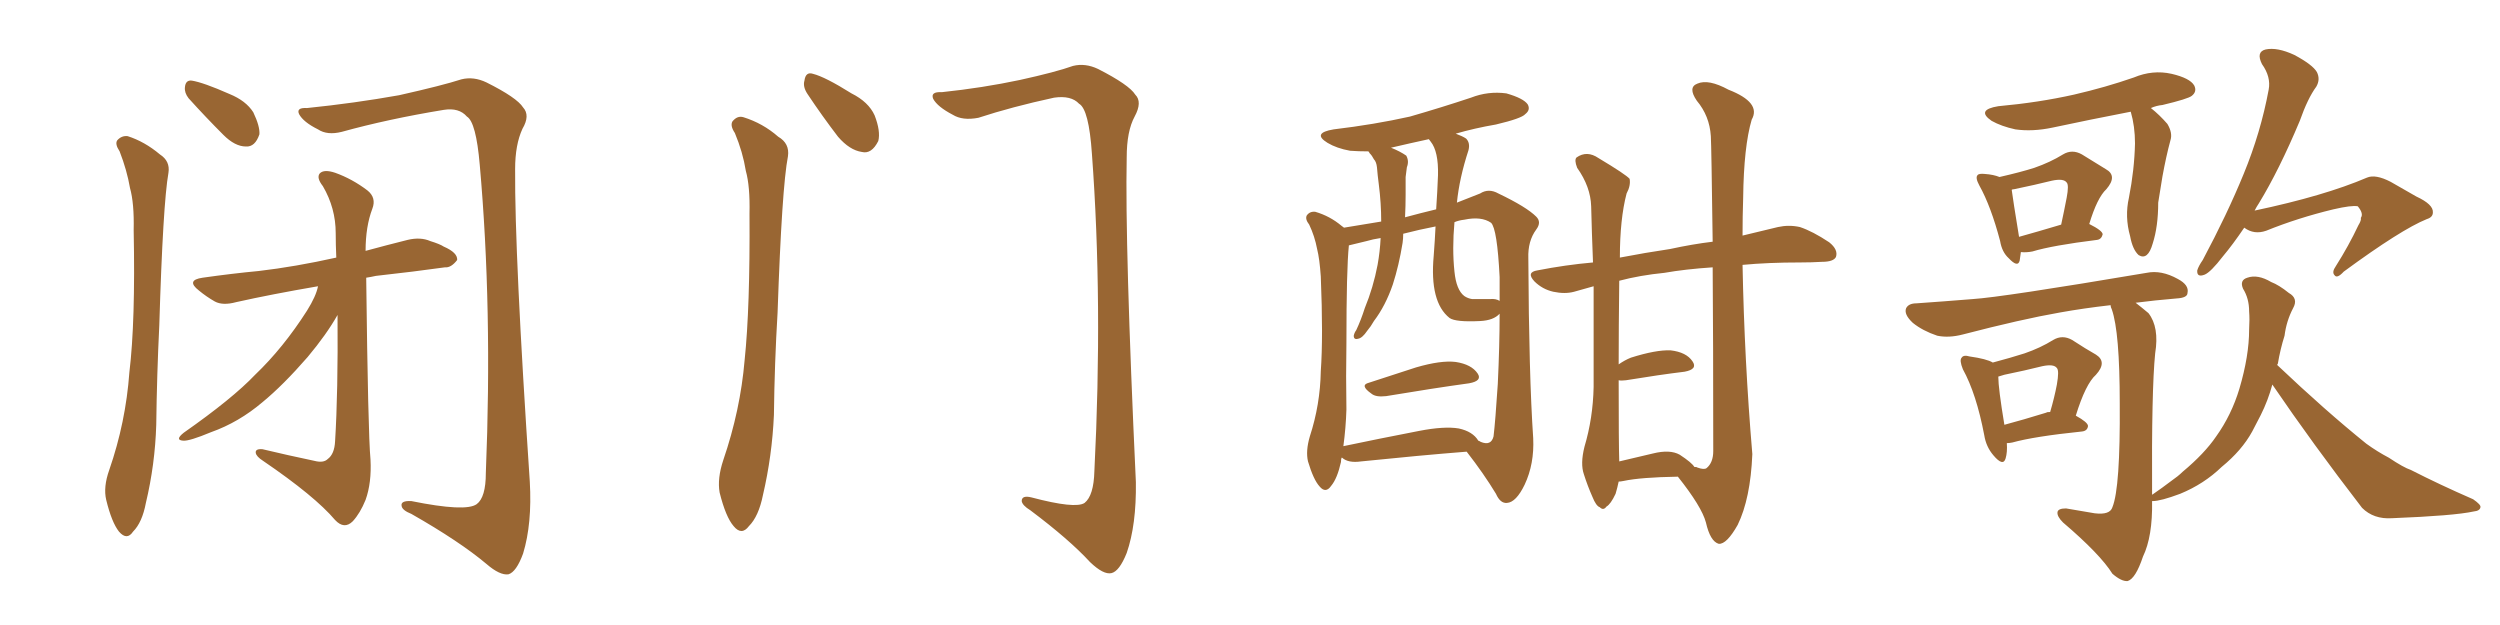 <svg xmlns="http://www.w3.org/2000/svg" xmlns:xlink="http://www.w3.org/1999/xlink" width="600" height="150"><path fill="#996633" padding="10" d="M28.71 36.33L28.71 36.33Q27.54 34.57 28.13 33.69L28.13 33.69Q29.15 32.52 30.62 32.67L30.62 32.67Q34.72 33.98 38.38 37.06L38.38 37.06Q40.87 38.67 40.43 41.46L40.43 41.46Q39.11 48.93 38.23 78.08L38.23 78.08Q37.65 89.94 37.50 101.95L37.50 101.95Q37.21 111.47 35.01 120.70L35.01 120.70Q34.13 125.39 31.93 127.59L31.93 127.59Q30.47 129.79 28.56 127.59L28.56 127.59Q26.81 125.39 25.49 119.97L25.49 119.97Q24.76 116.89 26.22 112.79L26.22 112.79Q30.18 101.37 31.05 89.36L31.05 89.36Q32.52 77.20 32.08 55.22L32.08 55.22Q32.23 48.78 31.20 45.12L31.20 45.12Q30.47 40.87 28.71 36.33ZM45.26 23.58L45.26 23.58Q44.24 22.27 44.38 20.95L44.38 20.95Q44.53 19.19 46.00 19.34L46.00 19.34Q48.78 19.78 55.08 22.56L55.08 22.56Q59.03 24.17 60.79 26.95L60.79 26.95Q62.40 30.32 62.26 32.23L62.26 32.23Q61.23 35.30 59.03 35.16L59.03 35.16Q56.40 35.16 53.61 32.37L53.61 32.37Q49.37 28.13 45.26 23.58ZM73.68 25.93L73.68 25.93Q85.11 24.76 95.80 22.85L95.80 22.85Q106.20 20.51 110.74 19.04L110.74 19.04Q113.67 18.31 116.75 19.78L116.75 19.78Q124.07 23.44 125.54 25.78L125.54 25.78Q127.29 27.69 125.39 30.91L125.39 30.91Q123.63 34.72 123.63 40.58L123.63 40.58Q123.49 60.94 127.15 115.58L127.15 115.58Q127.73 125.68 125.54 132.86L125.54 132.86Q123.93 137.26 122.02 137.84L122.02 137.84Q119.97 138.13 116.75 135.35L116.75 135.35Q110.30 129.93 98.73 123.34L98.73 123.34Q96.53 122.46 96.39 121.44L96.39 121.44Q96.09 120.12 98.73 120.26L98.73 120.26Q111.77 122.90 114.40 121.00L114.40 121.00Q116.60 119.38 116.60 113.53L116.60 113.53Q118.21 73.97 115.14 39.55L115.14 39.55Q114.26 29.30 112.06 27.98L112.06 27.98Q110.16 25.78 106.49 26.37L106.49 26.37Q93.16 28.56 82.03 31.64L82.03 31.64Q78.52 32.52 76.32 31.05L76.32 31.05Q72.80 29.30 71.78 27.39L71.78 27.39Q71.04 25.78 73.68 25.93ZM76.32 68.70L76.32 68.70L76.32 68.70Q65.19 70.61 56.69 72.51L56.69 72.51Q53.47 73.39 51.56 72.36L51.56 72.36Q49.51 71.19 47.75 69.73L47.75 69.73Q44.53 67.24 48.63 66.65L48.63 66.65Q55.81 65.63 62.11 65.04L62.11 65.04Q70.90 64.01 80.71 61.82L80.71 61.82Q80.57 58.74 80.57 55.96L80.57 55.96Q80.57 49.95 77.49 44.68L77.49 44.68Q75.88 42.63 76.76 41.60L76.76 41.60Q77.78 40.58 80.42 41.46L80.42 41.46Q84.52 42.92 88.18 45.70L88.18 45.70Q90.38 47.46 89.36 50.10L89.36 50.10Q87.74 54.35 87.74 60.21L87.74 60.21Q92.58 58.89 97.85 57.57L97.85 57.57Q100.93 56.84 103.27 57.86L103.27 57.86Q105.62 58.59 106.49 59.18L106.49 59.18Q109.86 60.64 109.72 62.40L109.72 62.40Q108.25 64.31 106.79 64.16L106.79 64.16Q99.46 65.19 90.23 66.21L90.23 66.21Q88.92 66.50 87.89 66.65L87.89 66.65Q88.33 104.00 88.92 110.30L88.92 110.30Q89.21 115.87 87.74 119.97L87.74 119.97Q86.43 123.19 84.67 125.10L84.67 125.10Q82.62 127.15 80.42 124.80L80.42 124.80Q75.59 119.09 63.13 110.60L63.13 110.60Q61.52 109.57 61.38 108.69L61.38 108.69Q61.23 107.67 62.99 107.81L62.99 107.81Q69.14 109.28 75.44 110.60L75.44 110.60Q77.64 111.18 78.66 110.16L78.66 110.16Q80.27 108.98 80.42 105.91L80.42 105.91Q81.15 94.19 81.01 75.59L81.01 75.59Q78.37 80.27 73.83 85.69L73.83 85.69Q67.97 92.43 62.99 96.53L62.99 96.53Q57.28 101.37 50.68 103.71L50.68 103.71Q45.41 105.91 43.95 105.76L43.95 105.76Q41.89 105.62 44.09 103.86L44.09 103.86Q55.81 95.65 61.23 89.94L61.23 89.94Q67.97 83.50 73.68 74.56L73.68 74.56Q75.88 71.04 76.32 68.70ZM176.37 31.93L176.37 31.93Q175.20 30.18 175.78 29.15L175.78 29.15Q176.95 27.69 178.42 28.13L178.42 28.13Q183.11 29.59 186.77 32.81L186.77 32.81Q189.55 34.42 189.11 37.50L189.11 37.50Q187.65 44.97 186.62 75L186.62 75Q185.89 87.16 185.74 99.61L185.74 99.61Q185.30 109.42 183.11 118.80L183.11 118.80Q182.08 123.93 179.74 126.27L179.74 126.27Q177.98 128.61 176.07 126.27L176.07 126.27Q174.17 124.07 172.71 118.21L172.71 118.21Q172.12 114.84 173.58 110.45L173.58 110.45Q177.69 98.44 178.71 86.43L178.71 86.43Q180.03 73.83 179.88 51.27L179.88 51.27Q180.03 44.68 179.00 41.02L179.00 41.02Q178.27 36.47 176.37 31.93ZM193.80 22.56L193.80 22.56Q192.63 20.80 193.07 19.34L193.07 19.34Q193.36 17.14 195.12 17.72L195.12 17.72Q198.05 18.46 204.35 22.41L204.35 22.41Q208.45 24.46 209.91 27.69L209.91 27.69Q211.38 31.49 210.79 33.84L210.79 33.84Q209.18 37.06 206.84 36.47L206.84 36.47Q203.91 36.04 201.12 32.81L201.12 32.81Q197.31 27.83 193.80 22.56ZM226.03 22.12L226.03 22.12L226.03 22.12Q235.84 21.09 244.78 19.19L244.78 19.19Q253.42 17.29 257.52 15.82L257.52 15.82Q260.45 15.09 263.53 16.55L263.53 16.55Q271.00 20.36 272.46 22.71L272.46 22.71Q274.22 24.46 272.31 27.98L272.31 27.98Q270.41 31.49 270.41 37.79L270.41 37.79Q269.97 58.89 272.61 115.72L272.61 115.72Q272.75 125.98 270.41 132.71L270.41 132.71Q268.65 137.11 266.75 137.55L266.75 137.55Q264.84 137.99 261.62 134.91L261.62 134.91Q256.64 129.49 247.27 122.46L247.27 122.46Q245.36 121.29 245.21 120.26L245.21 120.26Q245.21 118.80 247.56 119.38L247.56 119.38Q258.11 122.17 260.30 120.70L260.30 120.70Q262.50 118.95 262.65 113.09L262.65 113.09Q264.70 72.51 262.06 36.91L262.06 36.91Q261.33 26.22 258.98 24.90L258.98 24.90Q257.08 22.85 252.98 23.44L252.98 23.44Q242.87 25.63 234.81 28.27L234.81 28.27Q231.01 29.00 228.66 27.54L228.66 27.54Q225 25.63 223.97 23.73L223.97 23.73Q223.24 21.97 226.03 22.12ZM388.48 115.58L388.48 115.58Q388.18 117.04 387.74 118.51L387.74 118.51Q386.57 121.00 385.55 121.58L385.55 121.58Q384.81 122.61 383.94 121.73L383.94 121.73Q383.06 121.44 382.18 119.24L382.18 119.24Q381.01 116.60 380.13 113.82L380.13 113.82Q379.25 111.33 380.27 107.23L380.27 107.23Q382.32 100.34 382.47 92.87L382.47 92.87Q382.47 80.27 382.47 68.70L382.47 68.70Q379.98 69.43 377.78 70.02L377.78 70.02Q375.59 70.61 372.80 70.02L372.80 70.02Q370.17 69.43 368.26 67.53L368.26 67.53Q366.21 65.33 368.99 64.89L368.99 64.89Q375.73 63.57 382.32 62.99L382.32 62.99Q382.03 55.81 381.88 49.51L381.88 49.51Q381.74 44.82 378.52 40.28L378.52 40.28Q377.78 38.38 378.37 37.79L378.37 37.79Q380.86 36.04 383.64 37.94L383.64 37.94Q390.23 41.89 391.11 42.92L391.11 42.92Q391.41 44.53 390.38 46.44L390.38 46.44Q388.77 52.59 388.77 61.82L388.77 61.82Q394.92 60.64 400.78 59.77L400.78 59.77Q406.20 58.59 411.04 58.01L411.04 58.01Q410.74 35.01 410.60 32.67L410.60 32.67Q410.30 27.83 407.23 24.17L407.23 24.17Q405.03 20.95 407.37 20.07L407.37 20.07Q410.01 18.90 414.84 21.53L414.84 21.53Q422.75 24.61 420.41 28.71L420.41 28.71Q418.51 35.16 418.36 47.46L418.36 47.46Q418.21 52.00 418.21 56.54L418.21 56.54Q423.05 55.37 426.71 54.49L426.71 54.49Q429.35 53.91 431.98 54.49L431.98 54.49Q435.06 55.52 439.01 58.15L439.01 58.15Q441.21 59.91 440.63 61.67L440.63 61.67Q440.04 62.84 437.26 62.84L437.26 62.84Q434.77 62.99 431.98 62.99L431.98 62.99Q424.37 62.99 418.21 63.57L418.21 63.57Q418.65 86.43 420.56 108.98L420.56 108.98Q420.12 119.68 417.04 125.98L417.04 125.98Q414.40 130.66 412.50 130.52L412.50 130.52Q410.45 129.93 409.42 125.39L409.42 125.39Q408.40 121.58 402.69 114.40L402.69 114.40Q393.75 114.55 389.65 115.43L389.65 115.43Q388.92 115.58 388.48 115.58ZM403.13 109.13L403.13 109.13Q406.05 111.04 406.64 112.06L406.64 112.06Q407.23 112.06 407.37 112.21L407.37 112.21Q408.98 112.79 409.57 112.35L409.57 112.35Q411.18 111.04 411.18 108.25L411.18 108.25Q411.18 81.45 411.04 64.16L411.04 64.16Q404.44 64.60 399.46 65.48L399.46 65.48Q393.60 66.06 388.62 67.38L388.62 67.38Q388.48 78.96 388.48 87.45L388.48 87.45Q389.94 86.43 391.41 85.84L391.41 85.84Q397.41 83.94 400.93 84.08L400.93 84.08Q404.74 84.52 406.20 86.72L406.20 86.72Q407.52 88.62 404.30 89.21L404.30 89.21Q398.29 89.94 390.23 91.26L390.23 91.26Q389.06 91.41 388.48 91.26L388.48 91.26Q388.48 106.64 388.62 110.74L388.62 110.74Q392.29 109.86 396.68 108.84L396.68 108.84Q400.78 107.81 403.13 109.13ZM321.97 109.86L321.97 109.86Q321.83 110.30 321.83 110.89L321.83 110.89Q320.95 114.84 319.48 116.60L319.48 116.60Q318.16 118.51 316.70 116.75L316.70 116.75Q315.23 115.14 313.92 110.74L313.92 110.74Q313.33 108.25 314.36 104.74L314.36 104.74Q316.85 97.12 316.99 89.06L316.99 89.06Q317.58 80.86 316.99 66.36L316.99 66.36Q316.70 62.11 316.11 59.77L316.11 59.77Q315.53 56.69 314.21 53.91L314.21 53.91Q313.18 52.59 313.62 51.71L313.62 51.71Q314.36 50.68 315.67 50.83L315.67 50.83Q319.19 51.86 321.97 54.20L321.97 54.20Q322.41 54.49 322.56 54.64L322.56 54.64Q326.07 54.05 331.49 53.17L331.49 53.17Q331.49 48.78 330.91 44.24L330.91 44.24Q330.62 42.04 330.47 40.14L330.47 40.14Q330.32 38.82 329.74 38.23L329.74 38.23Q329.30 37.35 328.71 36.77L328.71 36.77Q328.56 36.47 328.42 36.33L328.42 36.33Q325.93 36.33 324.02 36.18L324.02 36.18Q320.80 35.60 318.60 34.28L318.60 34.28Q314.79 31.93 320.07 31.05L320.07 31.05Q329.88 29.88 338.38 27.98L338.38 27.98Q346.00 25.78 353.03 23.44L353.03 23.44Q357.13 21.83 361.52 22.41L361.52 22.41Q365.63 23.58 366.65 25.05L366.65 25.05Q367.38 26.37 366.06 27.39L366.06 27.39Q365.19 28.42 359.03 29.88L359.03 29.88Q353.91 30.76 349.37 32.08L349.37 32.08Q350.98 32.67 351.86 33.25L351.86 33.25Q352.88 34.28 352.44 36.04L352.44 36.04Q350.24 42.77 349.66 48.63L349.66 48.63Q352.59 47.46 355.22 46.44L355.22 46.44Q357.28 45.12 359.62 46.44L359.62 46.44Q366.36 49.66 368.70 52.00L368.70 52.00Q370.02 53.32 368.70 55.08L368.70 55.08Q366.65 57.86 366.80 61.96L366.80 61.96Q366.94 90.09 367.97 105.18L367.97 105.18Q368.26 111.33 365.92 116.31L365.92 116.31Q363.87 120.56 361.67 120.70L361.67 120.70Q360.06 120.85 359.03 118.51L359.03 118.51Q356.10 113.67 352.00 108.40L352.00 108.40Q340.87 109.28 326.66 110.74L326.66 110.74Q323.58 111.18 322.12 109.86L322.12 109.86Q322.12 109.86 321.97 109.86ZM350.10 102.83L350.10 102.83Q353.47 103.56 354.79 105.76L354.79 105.76Q355.22 105.91 355.37 106.05L355.37 106.05Q357.86 107.08 358.45 104.74L358.45 104.74Q358.89 101.07 359.47 92.14L359.47 92.14Q359.91 82.91 359.91 75.29L359.91 75.29Q358.45 76.90 355.22 77.05L355.22 77.05Q349.37 77.34 347.90 76.32L347.90 76.32Q343.07 72.51 344.09 61.38L344.09 61.38Q344.38 57.57 344.53 54.35L344.53 54.35Q340.72 55.08 336.77 56.10L336.77 56.10Q336.77 57.28 336.62 58.30L336.62 58.30Q335.74 63.72 334.28 68.26L334.28 68.26Q332.52 73.39 329.74 77.05L329.74 77.05Q329.00 78.37 328.13 79.39L328.13 79.39Q326.95 81.15 325.93 81.30L325.93 81.30Q324.90 81.59 324.90 80.57L324.90 80.57Q325.05 79.83 325.49 79.25L325.49 79.25Q326.66 76.76 327.54 73.97L327.54 73.97Q329.59 68.99 330.62 63.57L330.62 63.57Q331.20 60.35 331.35 57.13L331.35 57.13Q329.44 57.42 327.98 57.86L327.98 57.86Q325.49 58.45 323.73 58.89L323.73 58.89Q323.14 64.60 323.14 82.32L323.14 82.32Q323.00 90.23 323.14 98.29L323.14 98.29Q323.00 102.69 322.41 107.08L322.41 107.08Q330.76 105.32 340.58 103.42L340.58 103.42Q346.58 102.25 350.10 102.83ZM357.57 71.78L357.57 71.78Q359.03 71.63 359.91 72.22L359.91 72.22Q359.91 69.14 359.91 66.50L359.91 66.50Q359.33 54.93 357.86 53.47L357.86 53.47Q355.52 51.86 351.42 52.73L351.42 52.73Q350.10 52.88 349.07 53.32L349.07 53.32Q348.49 59.77 349.07 65.19L349.07 65.19Q349.51 69.58 351.42 71.04L351.42 71.04Q352.29 71.63 353.32 71.78L353.32 71.78Q355.66 71.78 357.57 71.78ZM344.68 50.24L344.68 50.24Q344.97 46.00 345.12 42.04L345.12 42.04Q345.26 36.33 343.36 33.98L343.36 33.98Q343.07 33.54 342.92 33.40L342.92 33.40Q338.23 34.42 333.84 35.45L333.84 35.45Q336.04 36.33 337.50 37.35L337.50 37.35Q338.23 38.67 337.65 40.14L337.65 40.14Q337.50 41.46 337.35 42.48L337.35 42.48Q337.35 44.53 337.35 46.73L337.35 46.73Q337.35 49.37 337.21 52.15L337.21 52.15Q341.02 51.12 344.68 50.24ZM328.56 91.85L328.56 91.85L328.56 91.85Q333.98 90.09 339.84 88.18L339.84 88.18Q345.85 86.43 349.37 86.87L349.37 86.87Q353.17 87.45 354.64 89.65L354.64 89.65Q355.81 91.41 352.59 91.99L352.59 91.99Q344.09 93.16 332.67 95.07L332.67 95.07Q330.18 95.36 329.15 94.48L329.15 94.48Q326.22 92.43 328.56 91.85ZM485.01 60.50L485.01 60.50Q484.86 61.67 484.72 62.55L484.72 62.55Q484.28 64.31 482.08 61.96L482.08 61.96Q480.47 60.50 480.03 57.86L480.03 57.86Q477.83 49.51 475.05 44.53L475.05 44.53Q474.02 42.63 474.61 42.04L474.61 42.04Q474.90 41.60 476.37 41.75L476.37 41.75Q478.42 41.89 479.88 42.48L479.88 42.48Q485.01 41.31 488.23 40.28L488.23 40.28Q492.04 38.96 495.12 37.06L495.12 37.06Q497.31 35.74 499.66 37.06L499.66 37.06Q503.03 39.11 505.37 40.58L505.37 40.58Q508.30 42.19 505.52 45.41L505.52 45.41Q503.32 47.46 501.42 53.76L501.42 53.76Q504.64 55.37 504.64 56.25L504.64 56.25Q504.35 57.42 503.32 57.57L503.32 57.57Q492.63 58.89 487.79 60.35L487.79 60.35Q486.33 60.64 485.01 60.50ZM484.57 56.84L484.57 56.84Q488.82 55.66 494.68 53.91L494.68 53.91Q495.41 50.54 496.00 47.46L496.00 47.46Q496.58 44.38 496.00 43.80L496.00 43.80Q495.26 42.77 492.48 43.36L492.48 43.36Q488.38 44.38 483.40 45.41L483.40 45.41Q482.96 45.41 482.81 45.56L482.81 45.56Q483.11 47.90 484.57 56.84ZM511.38 26.81L511.38 26.81Q501.56 28.71 492.63 30.62L492.63 30.62Q487.79 31.64 483.69 31.05L483.69 31.05Q480.32 30.32 477.98 29.00L477.98 29.00Q474.17 26.37 479.59 25.49L479.59 25.49Q489.26 24.61 497.75 22.71L497.75 22.71Q505.37 20.95 512.11 18.60L512.11 18.60Q516.65 16.70 521.19 17.72L521.19 17.72Q525.59 18.75 526.61 20.51L526.61 20.51Q527.34 21.97 526.03 23.00L526.03 23.00Q525.15 23.73 518.99 25.20L518.99 25.20Q517.53 25.34 516.21 25.93L516.21 25.93Q518.26 27.54 520.17 29.74L520.17 29.74Q521.48 31.93 520.90 33.69L520.90 33.69Q519.87 37.50 518.99 42.33L518.99 42.33Q518.41 45.85 517.97 48.63L517.97 48.63Q517.97 54.35 516.65 58.45L516.65 58.45Q515.48 62.55 513.28 61.23L513.28 61.23Q511.82 59.91 511.23 56.69L511.23 56.69Q509.91 52.00 510.94 47.46L510.94 47.46Q512.26 40.72 512.40 34.42L512.40 34.42Q512.40 30.32 511.38 26.81ZM481.64 106.35L481.64 106.35Q481.79 108.54 481.35 110.01L481.35 110.01Q480.76 112.06 478.42 109.28L478.42 109.28Q476.66 107.23 476.22 104.44L476.22 104.44Q474.32 94.48 471.09 88.62L471.09 88.62Q470.21 86.43 470.80 85.84L470.80 85.84Q471.24 85.11 472.71 85.55L472.71 85.55Q476.81 86.13 478.27 87.01L478.27 87.01Q482.67 85.84 485.89 84.81L485.89 84.81Q489.70 83.50 492.77 81.59L492.77 81.59Q494.97 80.27 497.31 81.59L497.31 81.59Q500.68 83.79 503.03 85.11L503.03 85.11Q505.81 86.87 503.03 89.94L503.03 89.94Q500.54 92.14 498.19 99.76L498.19 99.76Q501.12 101.37 501.12 102.25L501.12 102.25Q500.98 103.42 499.66 103.56L499.66 103.56Q488.23 104.74 482.96 106.20L482.96 106.20Q482.23 106.35 481.64 106.35ZM491.16 99.02L491.16 99.02Q491.16 98.88 492.04 98.88L492.04 98.88Q493.07 95.36 493.65 92.29L493.65 92.29Q494.24 88.92 493.65 88.33L493.65 88.33Q492.92 87.30 490.14 87.89L490.14 87.89Q486.04 88.92 481.05 89.94L481.05 89.94Q480.03 90.23 479.59 90.38L479.59 90.38Q479.59 93.16 481.05 101.95L481.05 101.95Q485.45 100.78 491.16 99.02ZM538.62 54.64L538.62 54.64Q535.84 58.74 533.50 61.52L533.50 61.52Q530.57 65.33 529.10 65.92L529.10 65.92Q527.20 66.65 527.34 64.89L527.34 64.89Q527.64 63.87 528.66 62.40L528.66 62.40Q534.52 51.42 538.48 41.75L538.48 41.75Q542.58 31.79 544.48 21.53L544.48 21.53Q545.07 18.46 542.87 15.38L542.87 15.38Q541.41 12.45 543.75 11.87L543.75 11.87Q546.53 11.28 550.63 13.18L550.63 13.18Q555.03 15.53 556.05 17.29L556.05 17.29Q556.93 19.04 555.91 20.80L555.91 20.80Q553.86 23.58 551.95 29.00L551.95 29.00Q546.97 40.87 542.14 48.78L542.14 48.78Q541.55 49.66 541.11 50.54L541.11 50.54Q557.81 47.02 568.07 42.63L568.07 42.63Q570.12 41.75 573.78 43.65L573.78 43.65Q576.86 45.41 579.93 47.17L579.93 47.17Q584.03 49.07 583.89 50.98L583.89 50.98Q583.89 52.15 582.42 52.59L582.42 52.59Q576.27 55.08 562.50 65.19L562.50 65.19Q560.89 66.94 560.30 66.06L560.30 66.06Q559.57 65.33 560.60 63.87L560.60 63.87Q563.67 59.03 566.02 54.05L566.02 54.05Q566.75 52.88 566.60 52.29L566.60 52.29Q567.33 51.27 565.87 49.51L565.87 49.51Q564.40 49.22 560.01 50.24L560.01 50.24Q551.51 52.29 543.90 55.37L543.90 55.37Q540.97 56.40 538.62 54.64ZM545.36 92.29L545.36 92.29L545.36 92.29Q544.34 96.09 542.58 99.61L542.58 99.61Q541.55 101.66 540.53 103.56L540.53 103.56Q538.04 108.11 533.20 112.06L533.20 112.06Q528.96 116.16 523.24 118.51L523.24 118.51Q518.55 120.26 516.65 120.26L516.65 120.26Q516.65 120.26 516.50 120.26L516.50 120.26Q516.65 128.76 514.31 133.59L514.31 133.59Q512.55 138.87 510.64 139.45L510.64 139.45Q509.18 139.60 506.98 137.70L506.98 137.70Q504.05 133.01 495.12 125.39L495.12 125.39Q493.65 123.93 493.80 122.90L493.80 122.90Q493.95 122.02 495.85 122.02L495.85 122.02Q499.51 122.61 502.73 123.19L502.73 123.19Q506.40 123.63 506.98 121.73L506.98 121.73Q508.89 117.04 508.74 96.83L508.74 96.83Q508.74 79.69 506.84 74.27L506.84 74.27Q506.54 73.68 506.54 73.24L506.54 73.24Q500.10 73.97 494.38 75L494.38 75Q485.16 76.61 471.09 80.27L471.09 80.27Q467.72 81.15 464.94 80.57L464.94 80.57Q461.43 79.39 459.08 77.49L459.08 77.49Q456.88 75.44 457.47 73.97L457.47 73.97Q458.06 72.80 459.96 72.80L459.96 72.80Q466.26 72.36 473.44 71.78L473.44 71.78Q480.47 71.34 515.19 65.48L515.19 65.48Q518.70 64.75 522.66 66.94L522.66 66.94Q525.44 68.41 525 70.31L525 70.31Q525 71.48 522.36 71.63L522.36 71.63Q517.09 72.07 512.55 72.66L512.55 72.66Q513.87 73.68 515.63 75.15L515.63 75.15Q518.26 78.52 517.24 84.81L517.24 84.81Q516.36 93.60 516.50 118.65L516.50 118.65Q516.50 118.65 516.50 118.80L516.50 118.80Q516.50 118.65 516.65 118.65L516.65 118.65Q518.99 117.04 520.90 115.58L520.90 115.58Q522.80 114.26 523.83 113.23L523.83 113.23Q529.10 108.84 531.88 104.74L531.88 104.74Q535.55 99.61 537.45 93.31L537.45 93.31Q539.79 85.40 539.79 79.10L539.79 79.10Q539.94 76.61 539.79 74.71L539.79 74.71Q539.79 71.63 538.33 69.29L538.33 69.29Q537.45 67.24 539.36 66.65L539.36 66.65Q541.85 65.77 545.07 67.68L545.07 67.68Q546.97 68.41 549.32 70.31L549.32 70.31Q551.66 71.63 550.34 73.97L550.34 73.97Q548.73 77.05 548.29 80.57L548.29 80.57Q547.27 83.79 546.68 87.30L546.68 87.30Q546.53 87.45 546.53 87.60L546.53 87.60Q558.11 98.58 567.92 106.49L567.92 106.49Q570.56 108.40 573.34 109.86L573.34 109.86Q576.86 112.21 578.61 112.79L578.61 112.79Q585.50 116.31 593.55 119.82L593.55 119.82Q595.46 121.14 595.31 121.73L595.31 121.73Q595.17 122.61 593.70 122.75L593.70 122.75Q589.01 123.78 574.07 124.37L574.07 124.37Q569.68 124.66 566.89 121.88L566.89 121.88Q555.03 106.49 545.36 92.29Z"/></svg>